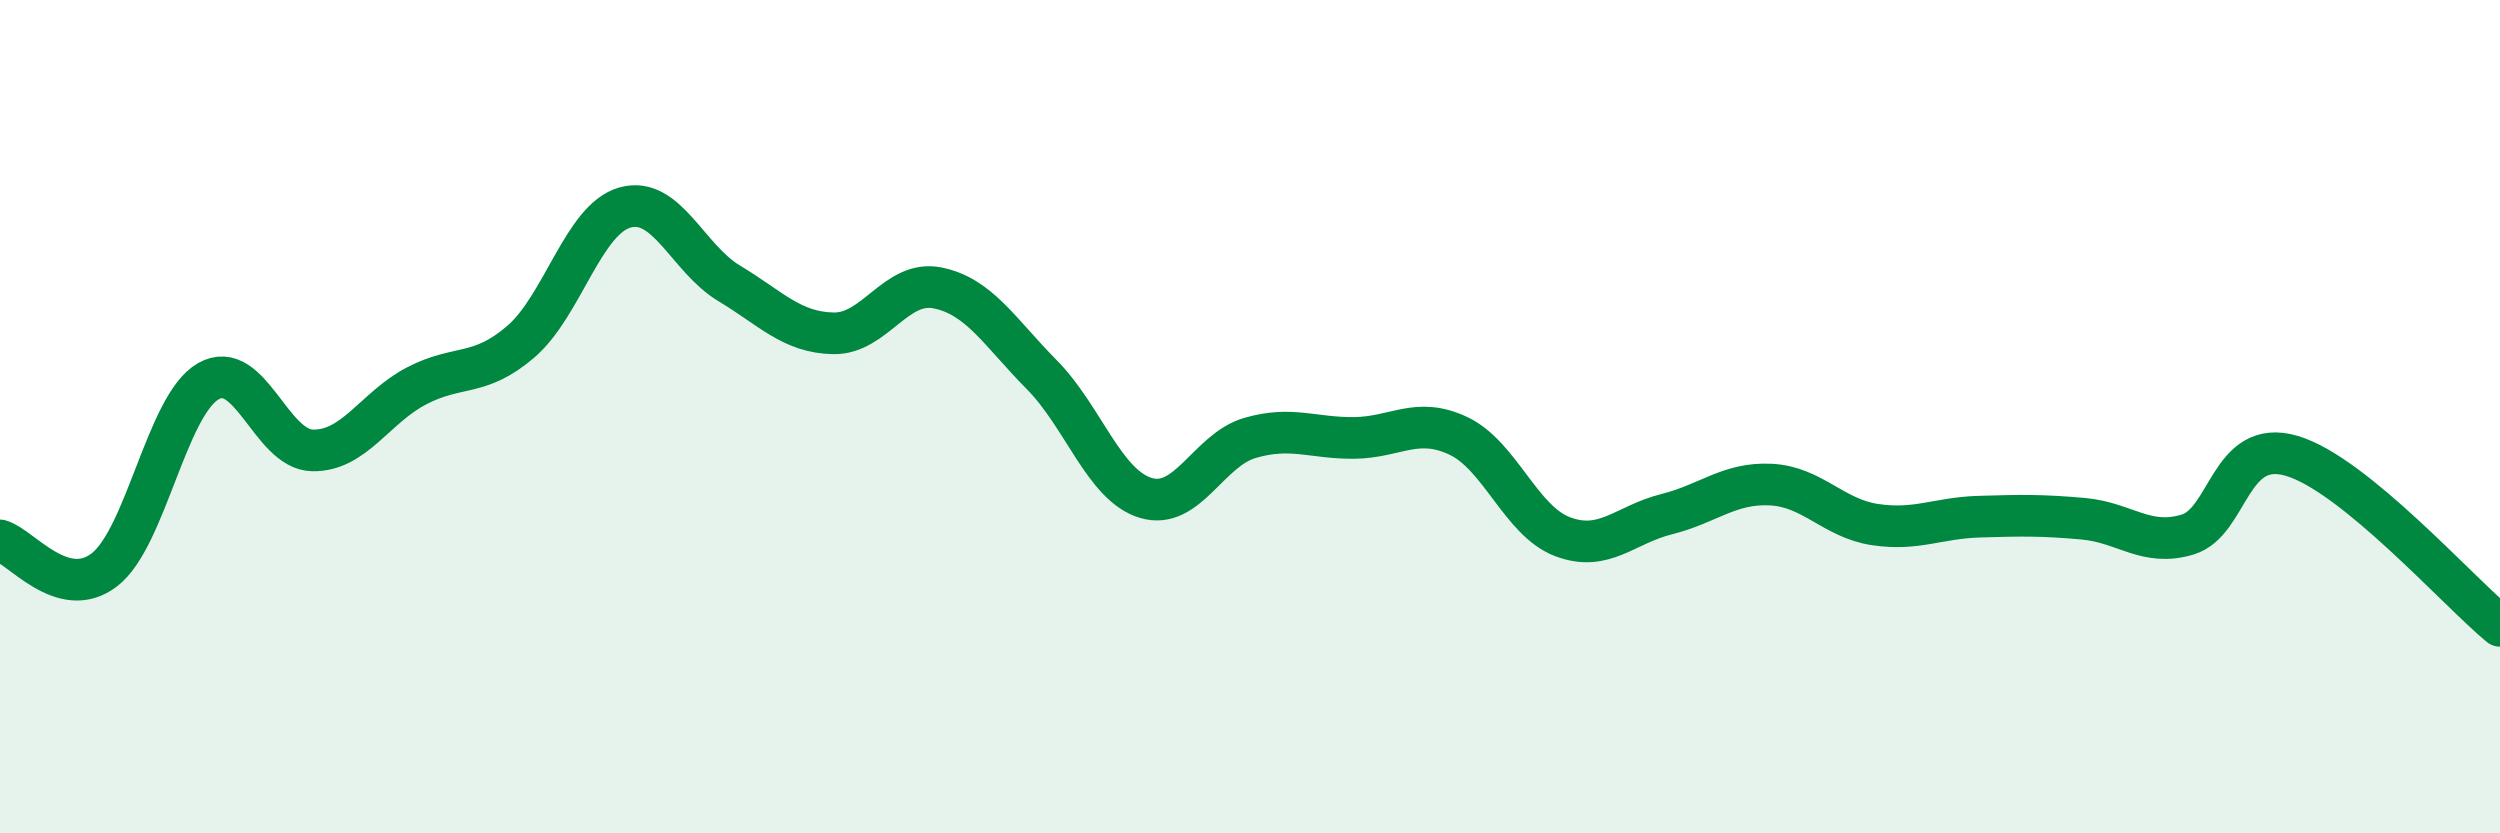 
    <svg width="60" height="20" viewBox="0 0 60 20" xmlns="http://www.w3.org/2000/svg">
      <path
        d="M 0,12.97 C 0.5,13.11 1.5,14.44 2.5,13.68 C 3.5,12.92 4,9.72 5,9.15 C 6,8.58 6.5,10.79 7.5,10.81 C 8.5,10.83 9,9.78 10,9.26 C 11,8.74 11.5,9.06 12.5,8.2 C 13.5,7.34 14,5.26 15,4.98 C 16,4.7 16.5,6.2 17.5,6.8 C 18.5,7.4 19,7.98 20,8 C 21,8.02 21.5,6.71 22.5,6.91 C 23.5,7.11 24,7.98 25,8.99 C 26,10 26.5,11.65 27.5,11.95 C 28.5,12.25 29,10.8 30,10.51 C 31,10.22 31.5,10.52 32.5,10.51 C 33.5,10.5 34,9.99 35,10.46 C 36,10.93 36.5,12.5 37.5,12.88 C 38.5,13.26 39,12.59 40,12.34 C 41,12.09 41.5,11.58 42.5,11.63 C 43.5,11.68 44,12.44 45,12.59 C 46,12.74 46.5,12.43 47.5,12.4 C 48.5,12.37 49,12.36 50,12.45 C 51,12.54 51.5,13.13 52.5,12.83 C 53.5,12.53 53.5,10.5 55,10.94 C 56.5,11.38 59,14.2 60,15.02L60 20L0 20Z"
        fill="#008740"
        opacity="0.1"
        stroke-linecap="round"
        stroke-linejoin="round"
      />
      <path
        d="M 0,12.97 C 0.5,13.11 1.5,14.44 2.5,13.68 C 3.5,12.92 4,9.72 5,9.15 C 6,8.58 6.5,10.79 7.5,10.81 C 8.5,10.83 9,9.78 10,9.26 C 11,8.74 11.5,9.06 12.5,8.2 C 13.5,7.34 14,5.26 15,4.98 C 16,4.7 16.5,6.2 17.5,6.8 C 18.5,7.4 19,7.98 20,8 C 21,8.02 21.5,6.71 22.5,6.91 C 23.5,7.11 24,7.98 25,8.99 C 26,10 26.5,11.65 27.5,11.95 C 28.5,12.25 29,10.8 30,10.51 C 31,10.22 31.5,10.52 32.5,10.51 C 33.5,10.5 34,9.99 35,10.46 C 36,10.93 36.5,12.5 37.5,12.88 C 38.5,13.26 39,12.59 40,12.34 C 41,12.09 41.5,11.58 42.5,11.63 C 43.5,11.68 44,12.44 45,12.59 C 46,12.74 46.5,12.43 47.5,12.4 C 48.5,12.37 49,12.36 50,12.45 C 51,12.54 51.5,13.13 52.5,12.83 C 53.5,12.53 53.5,10.5 55,10.94 C 56.5,11.38 59,14.2 60,15.02"
        stroke="#008740"
        stroke-width="1"
        fill="none"
        stroke-linecap="round"
        stroke-linejoin="round"
      />
    </svg>
  